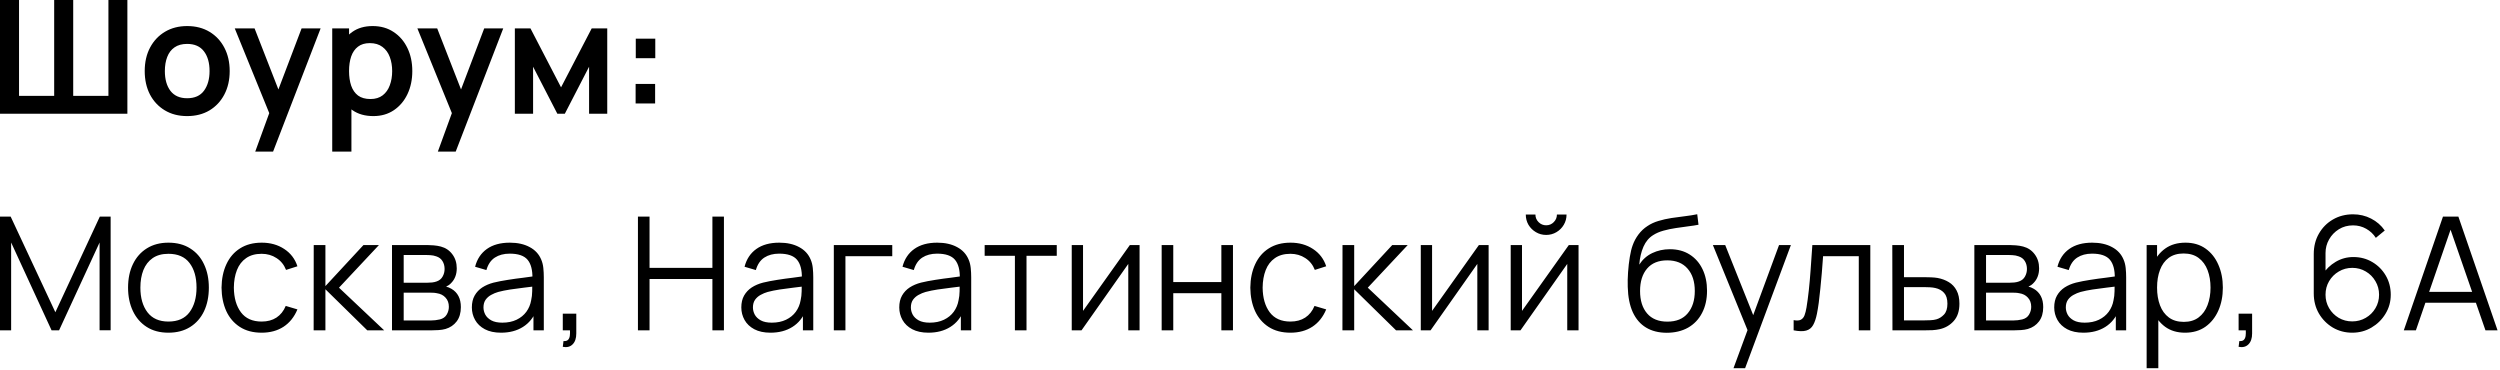 <?xml version="1.0" encoding="UTF-8"?> <svg xmlns="http://www.w3.org/2000/svg" width="554" height="82" viewBox="0 0 554 82" fill="none"><g clip-path="url(#clip0_1948_1054)"><path d="M0 25.2V0H4.218V21.245H12.005V0H16.223V21.245H24.027V0H28.227V25.2H0ZM41.468 25.725C39.578 25.725 37.927 25.299 36.515 24.448C35.103 23.596 34.007 22.423 33.225 20.93C32.455 19.425 32.07 17.698 32.07 15.75C32.07 13.767 32.467 12.028 33.26 10.535C34.053 9.042 35.156 7.875 36.568 7.035C37.979 6.195 39.613 5.775 41.468 5.775C43.369 5.775 45.026 6.201 46.438 7.053C47.849 7.904 48.946 9.082 49.728 10.588C50.509 12.081 50.9 13.802 50.9 15.75C50.9 17.71 50.504 19.442 49.71 20.948C48.928 22.441 47.832 23.613 46.42 24.465C45.008 25.305 43.358 25.725 41.468 25.725ZM41.468 21.77C43.148 21.77 44.396 21.21 45.213 20.09C46.029 18.97 46.438 17.523 46.438 15.75C46.438 13.918 46.023 12.46 45.195 11.375C44.367 10.278 43.124 9.73 41.468 9.73C40.336 9.73 39.403 9.987 38.668 10.5C37.944 11.002 37.408 11.707 37.058 12.617C36.708 13.516 36.533 14.56 36.533 15.75C36.533 17.582 36.947 19.046 37.775 20.142C38.615 21.227 39.846 21.77 41.468 21.77ZM56.557 33.6L60.197 23.608L60.267 26.547L52.025 6.3H56.417L62.262 21.28H61.142L66.83 6.3H71.047L60.512 33.6H56.557ZM82.74 25.725C80.896 25.725 79.351 25.288 78.102 24.413C76.854 23.538 75.915 22.348 75.285 20.843C74.655 19.326 74.34 17.628 74.34 15.75C74.34 13.848 74.655 12.145 75.285 10.64C75.915 9.135 76.836 7.951 78.05 7.088C79.275 6.213 80.786 5.775 82.582 5.775C84.367 5.775 85.913 6.213 87.22 7.088C88.538 7.951 89.559 9.135 90.282 10.64C91.006 12.133 91.367 13.837 91.367 15.75C91.367 17.64 91.011 19.337 90.3 20.843C89.588 22.348 88.585 23.538 87.29 24.413C85.995 25.288 84.478 25.725 82.74 25.725ZM73.622 33.6V6.3H77.35V19.565H77.875V33.6H73.622ZM82.092 21.945C83.189 21.945 84.093 21.671 84.805 21.122C85.516 20.574 86.041 19.833 86.38 18.9C86.73 17.955 86.905 16.905 86.905 15.75C86.905 14.607 86.73 13.568 86.38 12.635C86.03 11.69 85.487 10.943 84.752 10.395C84.017 9.835 83.084 9.555 81.952 9.555C80.879 9.555 80.004 9.818 79.327 10.342C78.651 10.856 78.149 11.579 77.822 12.512C77.507 13.434 77.35 14.513 77.35 15.75C77.35 16.975 77.507 18.054 77.822 18.988C78.149 19.921 78.656 20.65 79.345 21.175C80.045 21.688 80.961 21.945 82.092 21.945ZM97.026 33.6L100.666 23.608L100.736 26.547L92.493 6.3H96.886L102.731 21.28H101.611L107.298 6.3H111.516L100.981 33.6H97.026ZM114.091 25.2V6.3H117.556L124.328 19.355L131.118 6.3H134.566V25.2H130.541V14.787L125.168 25.2H123.506L118.133 14.787V25.2H114.091ZM140.853 22.925V18.602H145.175V22.925H140.853ZM140.888 12.898V8.575H145.21V12.898H140.888ZM0 73.2V48H2.362L12.268 69.192L22.12 48H24.517V73.183H22.067V53.74L13.09 73.2H11.428L2.468 53.74V73.2H0ZM37.321 73.725C35.443 73.725 33.839 73.299 32.509 72.448C31.179 71.596 30.158 70.418 29.446 68.912C28.735 67.407 28.379 65.681 28.379 63.733C28.379 61.749 28.74 60.011 29.464 58.517C30.187 57.024 31.214 55.863 32.544 55.035C33.885 54.195 35.478 53.775 37.321 53.775C39.211 53.775 40.821 54.201 42.151 55.053C43.493 55.892 44.514 57.065 45.214 58.57C45.925 60.063 46.281 61.784 46.281 63.733C46.281 65.716 45.925 67.46 45.214 68.965C44.502 70.458 43.475 71.625 42.134 72.465C40.792 73.305 39.188 73.725 37.321 73.725ZM37.321 71.257C39.421 71.257 40.984 70.563 42.011 69.175C43.038 67.775 43.551 65.961 43.551 63.733C43.551 61.446 43.032 59.626 41.994 58.273C40.967 56.919 39.41 56.242 37.321 56.242C35.91 56.242 34.743 56.563 33.821 57.205C32.911 57.835 32.229 58.716 31.774 59.847C31.33 60.968 31.109 62.263 31.109 63.733C31.109 66.007 31.634 67.833 32.684 69.21C33.734 70.575 35.279 71.257 37.321 71.257ZM57.982 73.725C56.08 73.725 54.47 73.299 53.152 72.448C51.833 71.596 50.83 70.423 50.142 68.93C49.465 67.425 49.115 65.698 49.092 63.75C49.115 61.767 49.477 60.028 50.177 58.535C50.877 57.03 51.886 55.863 53.204 55.035C54.522 54.195 56.121 53.775 57.999 53.775C59.912 53.775 61.575 54.242 62.987 55.175C64.41 56.108 65.384 57.386 65.909 59.008L63.389 59.812C62.946 58.681 62.24 57.806 61.272 57.188C60.315 56.557 59.218 56.242 57.982 56.242C56.593 56.242 55.444 56.563 54.534 57.205C53.624 57.835 52.947 58.716 52.504 59.847C52.061 60.979 51.833 62.28 51.822 63.75C51.845 66.013 52.37 67.833 53.397 69.21C54.423 70.575 55.952 71.257 57.982 71.257C59.265 71.257 60.356 70.966 61.254 70.382C62.164 69.787 62.852 68.924 63.319 67.793L65.909 68.562C65.209 70.243 64.182 71.526 62.829 72.412C61.476 73.287 59.86 73.725 57.982 73.725ZM69.504 73.2L69.522 54.3H72.112V63.4L80.546 54.3H83.977L75.121 63.75L85.132 73.2H81.386L72.112 64.1V73.2H69.504ZM86.867 73.2V54.3H94.655C95.051 54.3 95.53 54.323 96.09 54.37C96.661 54.417 97.192 54.504 97.682 54.633C98.744 54.913 99.596 55.484 100.237 56.347C100.89 57.211 101.217 58.249 101.217 59.462C101.217 60.139 101.112 60.746 100.902 61.282C100.704 61.807 100.418 62.263 100.045 62.648C99.87 62.846 99.677 63.021 99.467 63.172C99.257 63.312 99.053 63.429 98.855 63.523C99.228 63.593 99.631 63.756 100.062 64.013C100.739 64.409 101.252 64.946 101.602 65.623C101.952 66.287 102.127 67.098 102.127 68.055C102.127 69.35 101.818 70.406 101.2 71.222C100.581 72.039 99.753 72.599 98.715 72.903C98.248 73.031 97.741 73.112 97.192 73.147C96.656 73.183 96.148 73.2 95.67 73.2H86.867ZM89.457 71.013H95.547C95.792 71.013 96.101 70.995 96.475 70.96C96.848 70.913 97.181 70.855 97.472 70.785C98.161 70.61 98.662 70.26 98.977 69.735C99.304 69.198 99.467 68.615 99.467 67.985C99.467 67.157 99.222 66.48 98.732 65.955C98.254 65.418 97.612 65.092 96.807 64.975C96.539 64.917 96.259 64.882 95.967 64.87C95.676 64.858 95.413 64.853 95.18 64.853H89.457V71.013ZM89.457 62.648H94.742C95.046 62.648 95.384 62.63 95.757 62.595C96.142 62.548 96.475 62.472 96.755 62.367C97.361 62.157 97.805 61.796 98.085 61.282C98.376 60.769 98.522 60.209 98.522 59.602C98.522 58.938 98.365 58.354 98.05 57.852C97.746 57.351 97.286 57.001 96.667 56.803C96.247 56.651 95.792 56.563 95.302 56.54C94.824 56.517 94.521 56.505 94.392 56.505H89.457V62.648ZM111.023 73.725C109.599 73.725 108.403 73.468 107.435 72.955C106.478 72.442 105.761 71.759 105.283 70.907C104.804 70.056 104.565 69.128 104.565 68.125C104.565 67.098 104.769 66.223 105.178 65.5C105.598 64.765 106.163 64.164 106.875 63.697C107.598 63.231 108.433 62.875 109.378 62.63C110.334 62.397 111.39 62.193 112.545 62.017C113.712 61.831 114.849 61.673 115.958 61.545C117.078 61.405 118.058 61.271 118.898 61.142L117.988 61.703C118.023 59.836 117.661 58.453 116.903 57.555C116.144 56.657 114.826 56.208 112.948 56.208C111.653 56.208 110.556 56.499 109.658 57.083C108.771 57.666 108.147 58.587 107.785 59.847L105.283 59.112C105.714 57.421 106.583 56.108 107.89 55.175C109.197 54.242 110.894 53.775 112.983 53.775C114.709 53.775 116.173 54.102 117.375 54.755C118.588 55.397 119.446 56.33 119.948 57.555C120.181 58.103 120.333 58.716 120.403 59.392C120.473 60.069 120.508 60.758 120.508 61.458V73.2H118.215V68.457L118.88 68.737C118.238 70.359 117.241 71.596 115.888 72.448C114.534 73.299 112.913 73.725 111.023 73.725ZM111.32 71.502C112.522 71.502 113.572 71.287 114.47 70.855C115.368 70.423 116.092 69.834 116.64 69.088C117.188 68.329 117.544 67.478 117.708 66.532C117.848 65.926 117.923 65.261 117.935 64.537C117.947 63.803 117.953 63.254 117.953 62.892L118.933 63.4C118.058 63.517 117.107 63.633 116.08 63.75C115.065 63.867 114.062 64.001 113.07 64.153C112.09 64.304 111.203 64.485 110.41 64.695C109.873 64.847 109.354 65.062 108.853 65.343C108.351 65.611 107.937 65.972 107.61 66.427C107.295 66.882 107.138 67.448 107.138 68.125C107.138 68.673 107.272 69.204 107.54 69.718C107.82 70.231 108.263 70.657 108.87 70.995C109.488 71.333 110.305 71.502 111.32 71.502ZM124.713 76.858L124.871 75.58C125.337 75.615 125.676 75.522 125.886 75.3C126.096 75.078 126.224 74.781 126.271 74.407C126.317 74.034 126.329 73.632 126.306 73.2H124.713V69.507H127.706V73.9C127.706 74.973 127.432 75.778 126.883 76.315C126.347 76.852 125.623 77.032 124.713 76.858ZM141.367 73.2V48H143.939V59.358H157.869V48H160.424V73.2H157.869V61.825H143.939V73.2H141.367ZM170.734 73.725C169.311 73.725 168.115 73.468 167.147 72.955C166.19 72.442 165.473 71.759 164.994 70.907C164.516 70.056 164.277 69.128 164.277 68.125C164.277 67.098 164.481 66.223 164.889 65.5C165.309 64.765 165.875 64.164 166.587 63.697C167.31 63.231 168.144 62.875 169.089 62.63C170.046 62.397 171.102 62.193 172.257 62.017C173.424 61.831 174.561 61.673 175.669 61.545C176.789 61.405 177.769 61.271 178.609 61.142L177.699 61.703C177.734 59.836 177.373 58.453 176.614 57.555C175.856 56.657 174.538 56.208 172.659 56.208C171.364 56.208 170.268 56.499 169.369 57.083C168.483 57.666 167.859 58.587 167.497 59.847L164.994 59.112C165.426 57.421 166.295 56.108 167.602 55.175C168.909 54.242 170.606 53.775 172.694 53.775C174.421 53.775 175.885 54.102 177.087 54.755C178.3 55.397 179.158 56.33 179.659 57.555C179.893 58.103 180.044 58.716 180.114 59.392C180.184 60.069 180.219 60.758 180.219 61.458V73.2H177.927V68.457L178.592 68.737C177.95 70.359 176.953 71.596 175.599 72.448C174.246 73.299 172.624 73.725 170.734 73.725ZM171.032 71.502C172.234 71.502 173.284 71.287 174.182 70.855C175.08 70.423 175.804 69.834 176.352 69.088C176.9 68.329 177.256 67.478 177.419 66.532C177.559 65.926 177.635 65.261 177.647 64.537C177.659 63.803 177.664 63.254 177.664 62.892L178.644 63.4C177.769 63.517 176.819 63.633 175.792 63.75C174.777 63.867 173.774 64.001 172.782 64.153C171.802 64.304 170.915 64.485 170.122 64.695C169.585 64.847 169.066 65.062 168.564 65.343C168.063 65.611 167.649 65.972 167.322 66.427C167.007 66.882 166.849 67.448 166.849 68.125C166.849 68.673 166.984 69.204 167.252 69.718C167.532 70.231 167.975 70.657 168.582 70.995C169.2 71.333 170.017 71.502 171.032 71.502ZM184.775 73.2V54.3H197.725V56.767H187.348V73.2H184.775ZM205.734 73.725C204.311 73.725 203.115 73.468 202.147 72.955C201.19 72.442 200.473 71.759 199.994 70.907C199.516 70.056 199.277 69.128 199.277 68.125C199.277 67.098 199.481 66.223 199.889 65.5C200.309 64.765 200.875 64.164 201.587 63.697C202.31 63.231 203.144 62.875 204.089 62.63C205.046 62.397 206.102 62.193 207.257 62.017C208.424 61.831 209.561 61.673 210.669 61.545C211.789 61.405 212.769 61.271 213.609 61.142L212.699 61.703C212.734 59.836 212.373 58.453 211.614 57.555C210.856 56.657 209.538 56.208 207.659 56.208C206.364 56.208 205.268 56.499 204.369 57.083C203.483 57.666 202.859 58.587 202.497 59.847L199.994 59.112C200.426 57.421 201.295 56.108 202.602 55.175C203.909 54.242 205.606 53.775 207.694 53.775C209.421 53.775 210.885 54.102 212.087 54.755C213.3 55.397 214.158 56.33 214.659 57.555C214.893 58.103 215.044 58.716 215.114 59.392C215.184 60.069 215.219 60.758 215.219 61.458V73.2H212.927V68.457L213.592 68.737C212.95 70.359 211.953 71.596 210.599 72.448C209.246 73.299 207.624 73.725 205.734 73.725ZM206.032 71.502C207.234 71.502 208.284 71.287 209.182 70.855C210.08 70.423 210.804 69.834 211.352 69.088C211.9 68.329 212.256 67.478 212.419 66.532C212.559 65.926 212.635 65.261 212.647 64.537C212.659 63.803 212.664 63.254 212.664 62.892L213.644 63.4C212.769 63.517 211.819 63.633 210.792 63.75C209.777 63.867 208.774 64.001 207.782 64.153C206.802 64.304 205.915 64.485 205.122 64.695C204.585 64.847 204.066 65.062 203.564 65.343C203.063 65.611 202.649 65.972 202.322 66.427C202.007 66.882 201.849 67.448 201.849 68.125C201.849 68.673 201.984 69.204 202.252 69.718C202.532 70.231 202.975 70.657 203.582 70.995C204.2 71.333 205.017 71.502 206.032 71.502ZM224.903 73.2V56.68H218.2V54.3H234.178V56.68H227.475V73.2H224.903ZM252.529 54.3V73.2H250.027V58.483L239.667 73.2H237.497V54.3H239.999V68.895L250.377 54.3H252.529ZM257.424 73.2V54.3H259.996V62.508H270.654V54.3H273.226V73.2H270.654V64.975H259.996V73.2H257.424ZM285.96 73.725C284.058 73.725 282.448 73.299 281.13 72.448C279.812 71.596 278.808 70.423 278.12 68.93C277.443 67.425 277.093 65.698 277.07 63.75C277.093 61.767 277.455 60.028 278.155 58.535C278.855 57.03 279.864 55.863 281.182 55.035C282.501 54.195 284.099 53.775 285.977 53.775C287.891 53.775 289.553 54.242 290.965 55.175C292.388 56.108 293.362 57.386 293.887 59.008L291.367 59.812C290.924 58.681 290.218 57.806 289.25 57.188C288.293 56.557 287.197 56.242 285.96 56.242C284.572 56.242 283.422 56.563 282.512 57.205C281.602 57.835 280.926 58.716 280.482 59.847C280.039 60.979 279.812 62.28 279.8 63.75C279.823 66.013 280.348 67.833 281.375 69.21C282.402 70.575 283.93 71.257 285.96 71.257C287.243 71.257 288.334 70.966 289.232 70.382C290.142 69.787 290.831 68.924 291.297 67.793L293.887 68.562C293.187 70.243 292.161 71.526 290.807 72.412C289.454 73.287 287.838 73.725 285.96 73.725ZM297.482 73.2L297.5 54.3H300.09V63.4L308.525 54.3H311.955L303.1 63.75L313.11 73.2H309.365L300.09 64.1V73.2H297.482ZM329.878 54.3V73.2H327.376V58.483L317.016 73.2H314.846V54.3H317.348V68.895L327.726 54.3H329.878ZM342.63 52.06C341.802 52.06 341.043 51.856 340.355 51.447C339.667 51.039 339.118 50.497 338.71 49.82C338.313 49.132 338.115 48.373 338.115 47.545H340.25C340.25 48.198 340.483 48.758 340.95 49.225C341.417 49.692 341.977 49.925 342.63 49.925C343.295 49.925 343.855 49.692 344.31 49.225C344.777 48.758 345.01 48.198 345.01 47.545H347.145C347.145 48.373 346.941 49.132 346.532 49.82C346.136 50.497 345.593 51.039 344.905 51.447C344.217 51.856 343.458 52.06 342.63 52.06ZM349.805 54.3V73.2H347.302V58.483L336.942 73.2H334.772V54.3H337.275V68.895L347.652 54.3H349.805ZM369.301 73.743C367.539 73.731 366.028 73.346 364.768 72.588C363.508 71.829 362.528 70.698 361.828 69.192C361.14 67.688 360.767 65.809 360.708 63.557C360.673 62.566 360.697 61.487 360.778 60.32C360.86 59.142 360.988 58.022 361.163 56.96C361.338 55.898 361.548 55.035 361.793 54.37C362.097 53.507 362.528 52.702 363.088 51.955C363.66 51.197 364.319 50.578 365.066 50.1C365.789 49.61 366.606 49.231 367.516 48.962C368.438 48.682 369.394 48.467 370.386 48.315C371.389 48.163 372.381 48.029 373.361 47.913C374.353 47.796 375.268 47.65 376.108 47.475L376.388 49.803C375.747 49.931 374.988 50.047 374.113 50.153C373.238 50.258 372.323 50.386 371.366 50.538C370.409 50.678 369.493 50.87 368.618 51.115C367.743 51.36 366.997 51.681 366.378 52.078C365.433 52.649 364.704 53.513 364.191 54.667C363.689 55.822 363.38 57.147 363.263 58.64C363.987 57.508 364.943 56.657 366.133 56.085C367.335 55.513 368.636 55.227 370.036 55.227C371.739 55.227 373.203 55.618 374.428 56.4C375.665 57.182 376.616 58.267 377.281 59.655C377.946 61.043 378.278 62.636 378.278 64.433C378.278 66.311 377.911 67.95 377.176 69.35C376.453 70.75 375.42 71.835 374.078 72.605C372.737 73.363 371.144 73.743 369.301 73.743ZM369.493 71.275C371.477 71.275 372.982 70.657 374.008 69.42C375.047 68.183 375.566 66.538 375.566 64.485C375.566 62.385 375.029 60.728 373.956 59.515C372.894 58.302 371.395 57.695 369.458 57.695C367.522 57.695 366.034 58.302 364.996 59.515C363.958 60.728 363.438 62.385 363.438 64.485C363.438 66.585 363.958 68.242 364.996 69.455C366.034 70.668 367.533 71.275 369.493 71.275ZM384.14 81.6L387.798 71.677L387.85 74.618L379.573 54.3H382.303L389.093 71.293H387.973L394.238 54.3H396.863L386.713 81.6H384.14ZM397.469 73.2V70.942C398.169 71.071 398.699 71.042 399.061 70.855C399.434 70.657 399.709 70.33 399.884 69.875C400.059 69.408 400.204 68.831 400.321 68.142C400.508 66.999 400.677 65.739 400.829 64.362C400.98 62.986 401.114 61.469 401.231 59.812C401.359 58.144 401.488 56.307 401.616 54.3H414.461V73.2H411.906V56.767H403.996C403.914 58.004 403.821 59.235 403.716 60.46C403.611 61.685 403.5 62.863 403.384 63.995C403.279 65.115 403.162 66.147 403.034 67.093C402.905 68.037 402.771 68.854 402.631 69.543C402.421 70.581 402.141 71.409 401.791 72.028C401.453 72.646 400.945 73.054 400.269 73.252C399.592 73.451 398.659 73.433 397.469 73.2ZM419.368 73.2L419.333 54.3H421.923V61.422H426.35C426.899 61.422 427.435 61.434 427.96 61.458C428.497 61.481 428.97 61.528 429.378 61.597C430.311 61.773 431.14 62.082 431.863 62.525C432.598 62.968 433.17 63.581 433.578 64.362C433.998 65.144 434.208 66.124 434.208 67.302C434.208 68.924 433.788 70.202 432.948 71.135C432.12 72.068 431.07 72.675 429.798 72.955C429.32 73.06 428.8 73.13 428.24 73.165C427.68 73.188 427.126 73.2 426.578 73.2H419.368ZM421.923 70.995H426.473C426.87 70.995 427.313 70.983 427.803 70.96C428.293 70.937 428.725 70.873 429.098 70.767C429.716 70.593 430.276 70.243 430.778 69.718C431.291 69.181 431.548 68.376 431.548 67.302C431.548 66.241 431.303 65.442 430.813 64.905C430.323 64.357 429.67 63.995 428.853 63.82C428.491 63.738 428.1 63.686 427.68 63.663C427.26 63.639 426.858 63.627 426.473 63.627H421.923V70.995ZM437.516 73.2V54.3H445.304C445.701 54.3 446.179 54.323 446.739 54.37C447.311 54.417 447.841 54.504 448.331 54.633C449.393 54.913 450.245 55.484 450.886 56.347C451.54 57.211 451.866 58.249 451.866 59.462C451.866 60.139 451.761 60.746 451.551 61.282C451.353 61.807 451.067 62.263 450.694 62.648C450.519 62.846 450.326 63.021 450.116 63.172C449.906 63.312 449.702 63.429 449.504 63.523C449.877 63.593 450.28 63.756 450.711 64.013C451.388 64.409 451.901 64.946 452.251 65.623C452.601 66.287 452.776 67.098 452.776 68.055C452.776 69.35 452.467 70.406 451.849 71.222C451.231 72.039 450.402 72.599 449.364 72.903C448.897 73.031 448.39 73.112 447.841 73.147C447.305 73.183 446.797 73.2 446.319 73.2H437.516ZM440.106 71.013H446.196C446.441 71.013 446.751 70.995 447.124 70.96C447.497 70.913 447.83 70.855 448.121 70.785C448.81 70.61 449.311 70.26 449.626 69.735C449.953 69.198 450.116 68.615 450.116 67.985C450.116 67.157 449.871 66.48 449.381 65.955C448.903 65.418 448.261 65.092 447.456 64.975C447.188 64.917 446.908 64.882 446.616 64.87C446.325 64.858 446.062 64.853 445.829 64.853H440.106V71.013ZM440.106 62.648H445.391C445.695 62.648 446.033 62.63 446.406 62.595C446.791 62.548 447.124 62.472 447.404 62.367C448.011 62.157 448.454 61.796 448.734 61.282C449.026 60.769 449.171 60.209 449.171 59.602C449.171 58.938 449.014 58.354 448.699 57.852C448.396 57.351 447.935 57.001 447.316 56.803C446.896 56.651 446.441 56.563 445.951 56.54C445.473 56.517 445.17 56.505 445.041 56.505H440.106V62.648ZM461.672 73.725C460.249 73.725 459.053 73.468 458.084 72.955C457.128 72.442 456.41 71.759 455.932 70.907C455.454 70.056 455.214 69.128 455.214 68.125C455.214 67.098 455.419 66.223 455.827 65.5C456.247 64.765 456.813 64.164 457.524 63.697C458.248 63.231 459.082 62.875 460.027 62.63C460.984 62.397 462.039 62.193 463.194 62.017C464.361 61.831 465.499 61.673 466.607 61.545C467.727 61.405 468.707 61.271 469.547 61.142L468.637 61.703C468.672 59.836 468.31 58.453 467.552 57.555C466.794 56.657 465.475 56.208 463.597 56.208C462.302 56.208 461.205 56.499 460.307 57.083C459.42 57.666 458.796 58.587 458.434 59.847L455.932 59.112C456.364 57.421 457.233 56.108 458.539 55.175C459.846 54.242 461.544 53.775 463.632 53.775C465.359 53.775 466.823 54.102 468.024 54.755C469.238 55.397 470.095 56.33 470.597 57.555C470.83 58.103 470.982 58.716 471.052 59.392C471.122 60.069 471.157 60.758 471.157 61.458V73.2H468.864V68.457L469.529 68.737C468.888 70.359 467.89 71.596 466.537 72.448C465.184 73.299 463.562 73.725 461.672 73.725ZM461.969 71.502C463.171 71.502 464.221 71.287 465.119 70.855C466.018 70.423 466.741 69.834 467.289 69.088C467.838 68.329 468.194 67.478 468.357 66.532C468.497 65.926 468.573 65.261 468.584 64.537C468.596 63.803 468.602 63.254 468.602 62.892L469.582 63.4C468.707 63.517 467.756 63.633 466.729 63.75C465.714 63.867 464.711 64.001 463.719 64.153C462.739 64.304 461.853 64.485 461.059 64.695C460.523 64.847 460.004 65.062 459.502 65.343C459 65.611 458.586 65.972 458.259 66.427C457.944 66.882 457.787 67.448 457.787 68.125C457.787 68.673 457.921 69.204 458.189 69.718C458.469 70.231 458.913 70.657 459.519 70.995C460.138 71.333 460.954 71.502 461.969 71.502ZM484.2 73.725C482.462 73.725 480.992 73.287 479.79 72.412C478.589 71.526 477.679 70.33 477.06 68.825C476.442 67.308 476.133 65.611 476.133 63.733C476.133 61.819 476.442 60.116 477.06 58.623C477.69 57.117 478.612 55.933 479.825 55.07C481.039 54.207 482.532 53.775 484.305 53.775C486.032 53.775 487.514 54.212 488.75 55.087C489.987 55.962 490.932 57.153 491.585 58.657C492.25 60.163 492.583 61.854 492.583 63.733C492.583 65.623 492.25 67.32 491.585 68.825C490.92 70.33 489.964 71.526 488.715 72.412C487.467 73.287 485.962 73.725 484.2 73.725ZM475.695 81.6V54.3H478.005V68.528H478.285V81.6H475.695ZM483.938 71.328C485.256 71.328 486.353 70.995 487.228 70.33C488.103 69.665 488.756 68.761 489.188 67.618C489.631 66.463 489.853 65.168 489.853 63.733C489.853 62.309 489.637 61.026 489.205 59.883C488.774 58.739 488.114 57.835 487.228 57.17C486.353 56.505 485.239 56.172 483.885 56.172C482.567 56.172 481.47 56.493 480.595 57.135C479.732 57.777 479.084 58.669 478.653 59.812C478.221 60.944 478.005 62.251 478.005 63.733C478.005 65.191 478.221 66.498 478.653 67.653C479.084 68.796 479.738 69.694 480.613 70.347C481.488 71.001 482.596 71.328 483.938 71.328ZM496.076 76.858L496.233 75.58C496.7 75.615 497.038 75.522 497.248 75.3C497.458 75.078 497.586 74.781 497.633 74.407C497.68 74.034 497.691 73.632 497.668 73.2H496.076V69.507H499.068V73.9C499.068 74.973 498.794 75.778 498.246 76.315C497.709 76.852 496.986 77.032 496.076 76.858ZM521.252 73.725C519.677 73.725 518.242 73.346 516.947 72.588C515.663 71.817 514.637 70.779 513.867 69.472C513.108 68.154 512.729 66.672 512.729 65.028V56.295C512.729 54.603 513.108 53.098 513.867 51.78C514.625 50.45 515.658 49.406 516.964 48.648C518.283 47.877 519.776 47.492 521.444 47.492C522.879 47.492 524.209 47.807 525.434 48.438C526.671 49.068 527.68 49.948 528.462 51.08L526.484 52.708C525.948 51.867 525.236 51.197 524.349 50.695C523.463 50.193 522.494 49.943 521.444 49.943C520.266 49.943 519.216 50.228 518.294 50.8C517.373 51.372 516.649 52.124 516.124 53.057C515.599 53.979 515.337 54.983 515.337 56.068V61.562L514.689 60.828C515.424 59.672 516.387 58.739 517.577 58.028C518.778 57.316 520.085 56.96 521.497 56.96C523.06 56.96 524.466 57.333 525.714 58.08C526.963 58.815 527.954 59.812 528.689 61.072C529.424 62.333 529.792 63.744 529.792 65.308C529.792 66.859 529.401 68.271 528.619 69.543C527.849 70.814 526.817 71.829 525.522 72.588C524.238 73.346 522.815 73.725 521.252 73.725ZM521.252 71.222C522.348 71.222 523.346 70.96 524.244 70.435C525.154 69.91 525.872 69.198 526.397 68.3C526.933 67.402 527.202 66.404 527.202 65.308C527.202 64.211 526.933 63.213 526.397 62.315C525.872 61.405 525.16 60.688 524.262 60.163C523.363 59.626 522.366 59.358 521.269 59.358C520.173 59.358 519.175 59.626 518.277 60.163C517.378 60.688 516.661 61.405 516.124 62.315C515.599 63.213 515.337 64.211 515.337 65.308C515.337 66.392 515.599 67.384 516.124 68.282C516.649 69.181 517.361 69.898 518.259 70.435C519.158 70.96 520.155 71.222 521.252 71.222ZM532.683 73.2L541.363 48H544.776L553.456 73.2H550.778L542.536 49.435H543.551L535.361 73.2H532.683ZM536.551 67.093V64.677H549.571V67.093H536.551Z" fill="black"></path></g><defs><clipPath id="clip0_1948_1054"><rect width="554" height="82" fill="white"></rect></clipPath></defs></svg> 